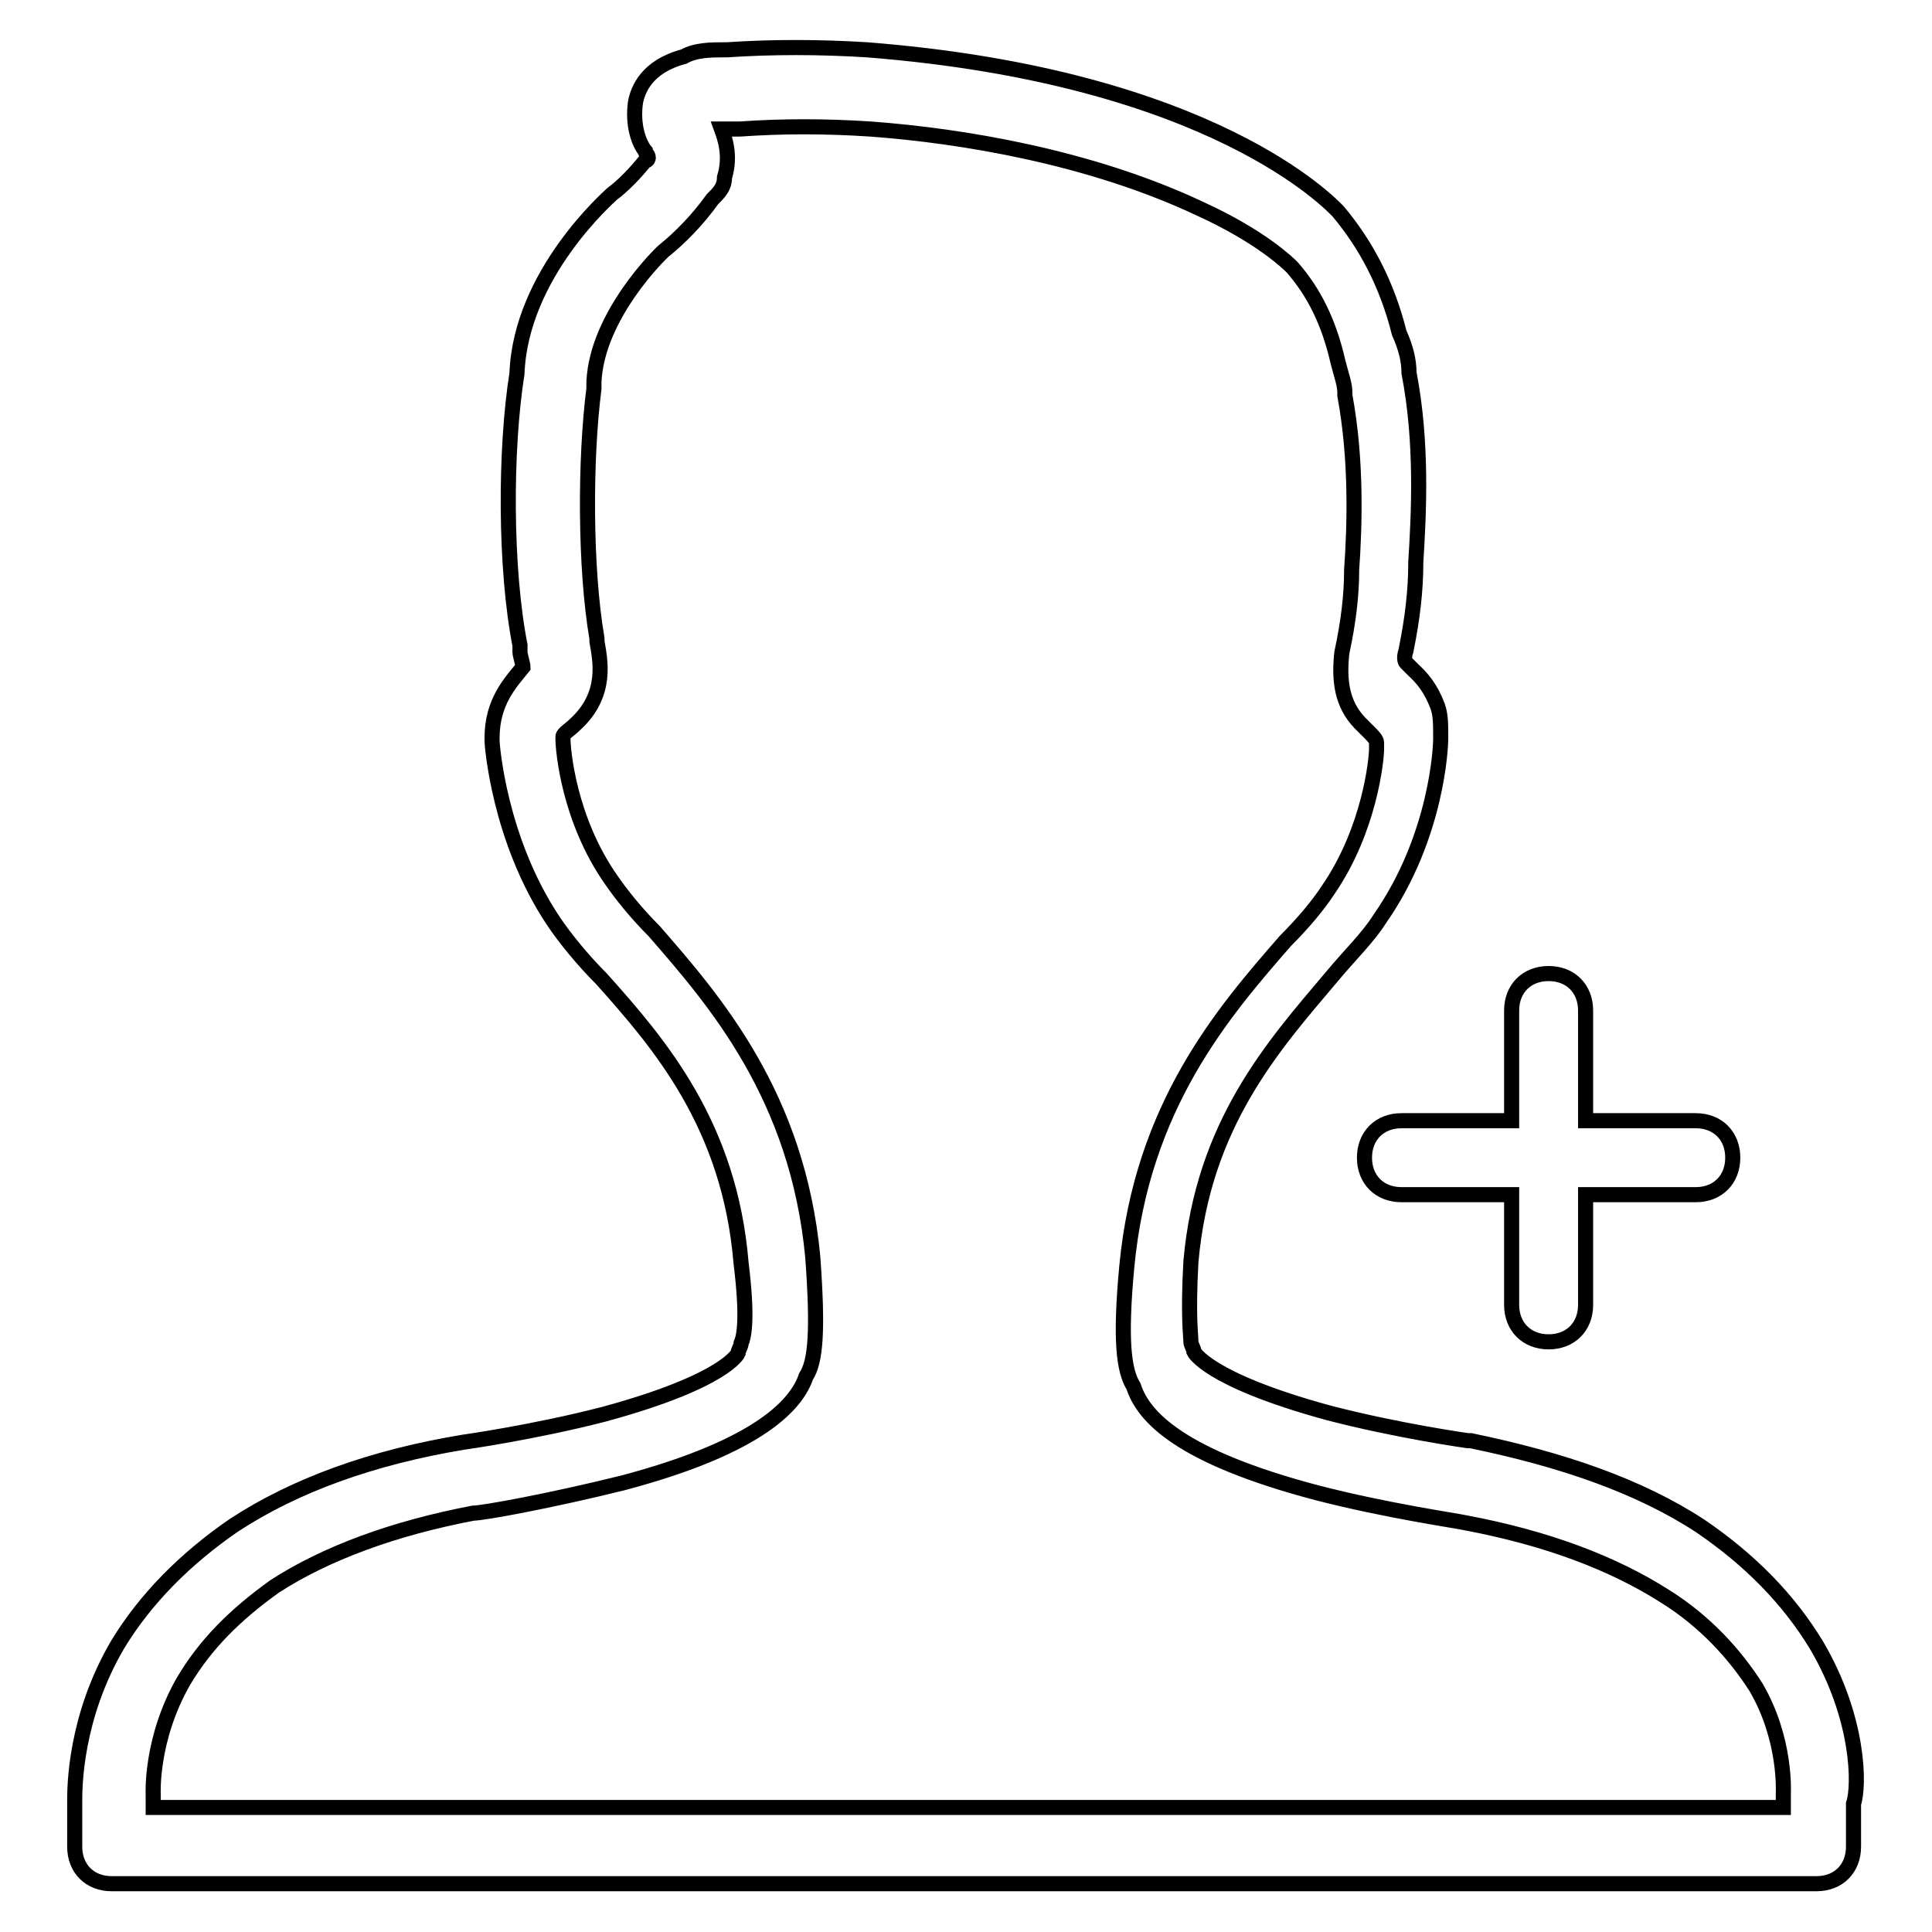 <?xml version="1.0" encoding="utf-8"?>
<!-- Svg Vector Icons : http://www.onlinewebfonts.com/icon -->
<!DOCTYPE svg PUBLIC "-//W3C//DTD SVG 1.1//EN" "http://www.w3.org/Graphics/SVG/1.1/DTD/svg11.dtd">
<svg version="1.1" xmlns="http://www.w3.org/2000/svg" xmlns:xlink="http://www.w3.org/1999/xlink" x="0px" y="0px" viewBox="0 0 256 256" enable-background="new 0 0 256 256" xml:space="preserve">
<g> <path stroke-width="2" fill-opacity="0" stroke="#000000"  d="M240.7,218c-3.7-6.1-8.8-11.3-15.4-15.8c-8.1-5.3-18.3-8.8-30.4-11.3c0,0,0,0-0.4,0c0,0-9.3-1.3-18.5-3.7 c-16.1-4.4-17.8-8.1-17.8-8.1c0-0.4-0.4-0.9-0.4-1.3c0-0.9-0.4-3.3,0-10.6c1.6-18.3,11-28.7,18.6-37.7c2.4-2.9,4.9-5.3,6.4-7.7 c7.7-11,8.1-23.1,8.1-23.8c0,0,0,0,0-0.4c0-1.6,0-2.9-0.4-4c-0.9-2.4-2-3.7-3.3-4.9c-0.4-0.4-0.4-0.4-0.9-0.9c0,0-0.4-0.4,0-1.6 c0.9-4.4,1.3-8.1,1.3-11.7c0.4-6.4,0.9-15.8-0.9-25.1c0-1.6-0.4-3.3-1.3-5.3c-1.6-6.4-4.4-11.7-8.1-16.1l0,0 c-0.9-0.9-16.6-17.8-62.4-21.4c-6.4-0.4-12.6-0.4-18.6,0h-0.4c-1.6,0-3.7,0-5.3,0.9c-4.9,1.3-6.1,4.4-6.4,6.1 c-0.4,2.9,0.4,5.3,1.3,6.4c0,0.4,0.4,0.4,0.4,0.9c0,0,0,0.4-0.4,0.4c-1.3,1.6-2.9,3.3-4.4,4.4l0,0c-0.4,0.4-12.1,10.6-12.6,23.8 c-1.6,10.1-1.6,25.8,0.4,36c0,0.4,0,0.4,0,0.9c0,0.4,0.4,1.6,0.4,2l0,0l0,0c-1.7,2.1-4.1,4.6-4.1,9.4c0,0,0,0,0,0.4 s0.9,13,8.1,23.8c1.6,2.4,4,5.3,6.4,7.7c7.7,8.6,17,19.4,18.5,37.7c0.9,7.3,0.4,9.7,0,10.6c0,0.4-0.4,0.9-0.4,1.3 c0,0-1.6,3.7-17.8,8.1c-9.3,2.4-18.6,3.7-18.6,3.7l0,0c-12.1,2-22.3,5.7-30.4,11c-6.4,4.4-11.7,9.7-15.4,15.8 c-5.7,9.7-5.7,19-5.7,20.7v6.1c0,2.9,2,4.9,4.9,4.9h225.9c2.9,0,4.9-2,4.9-4.9v-5.7C246.4,236.7,246.4,227.7,240.7,218L240.7,218z  M236.3,237.8v1.7h-216v-1.7c0,0-0.4-7.3,4-15c2.9-4.9,6.8-8.8,12.1-12.6c6.8-4.4,15.8-7.7,26.3-9.7c1.3,0,10.1-1.6,19.8-4 c18.5-4.9,23.1-10.6,24.3-14.1c1.3-2,1.6-6.1,0.9-15.8c-2-21.4-13-34-21-43.2c-2.4-2.4-4.4-4.9-5.7-6.8c-5.7-8.1-6.4-17.4-6.4-18.6 c0-0.4,0-0.4,0-0.4c0-0.4,0.9-0.9,1.6-1.6l0,0c4.4-4,3.3-8.6,2.9-11v-0.4c-1.6-9.3-1.6-23.8-0.4-33.1c0-0.4,0-0.4,0-0.9 c0.4-8.8,8.8-17,9.3-17.4c2-1.6,4.4-4,6.4-6.8c0.9-0.9,1.6-1.6,1.6-2.9c0.9-2.9,0-5.3-0.4-6.4c0.9,0,1.6,0,2,0h0.4 c5.7-0.4,11.3-0.4,17.4,0c12.1,0.9,29.1,3.7,43.7,10.6c8.1,3.7,11.7,7.3,12.1,7.7c2.9,3.3,4.9,7.3,6.1,12.6c0.4,1.6,0.9,2.9,0.9,4 c0,0,0,0,0,0.4c1.6,8.6,1.3,17.4,0.9,23.1c0,3.3-0.4,6.8-1.3,11c-0.4,3.7,0,6.8,2.4,9.3c0.4,0.4,0.9,0.9,1.3,1.3 c0.4,0.4,0.9,0.9,0.9,1.3c0,0,0,0.4,0,0.9c0,1.3-0.9,10.6-6.4,18.6c-1.3,2-3.3,4.4-5.7,6.8c-8.1,9.3-19,21.8-21,43.2 c-0.9,9.7-0.4,13.7,0.9,15.8c1.3,4,6.1,9.3,24.3,14.1c9.3,2.4,18.5,3.7,19.8,4c10.6,2,19.4,5.3,26.3,9.7c5.3,3.3,9.3,7.7,12.1,12.1 C236.7,230.5,236.3,237.4,236.3,237.8L236.3,237.8z"/> <path stroke-width="2" fill-opacity="0" stroke="#000000"  d="M185.7,148.5c-2.9,0-4.9,2-4.9,4.9s2,4.9,4.9,4.9h14.6v14.6c0,2.9,2,4.9,4.9,4.9s4.9-2,4.9-4.9v-14.6h14.6 c2.9,0,4.9-2,4.9-4.9s-2-4.9-4.9-4.9h-14.6v-14.6c0-2.9-2-4.9-4.9-4.9s-4.9,2-4.9,4.9v14.6H185.7z"/></g>
</svg>